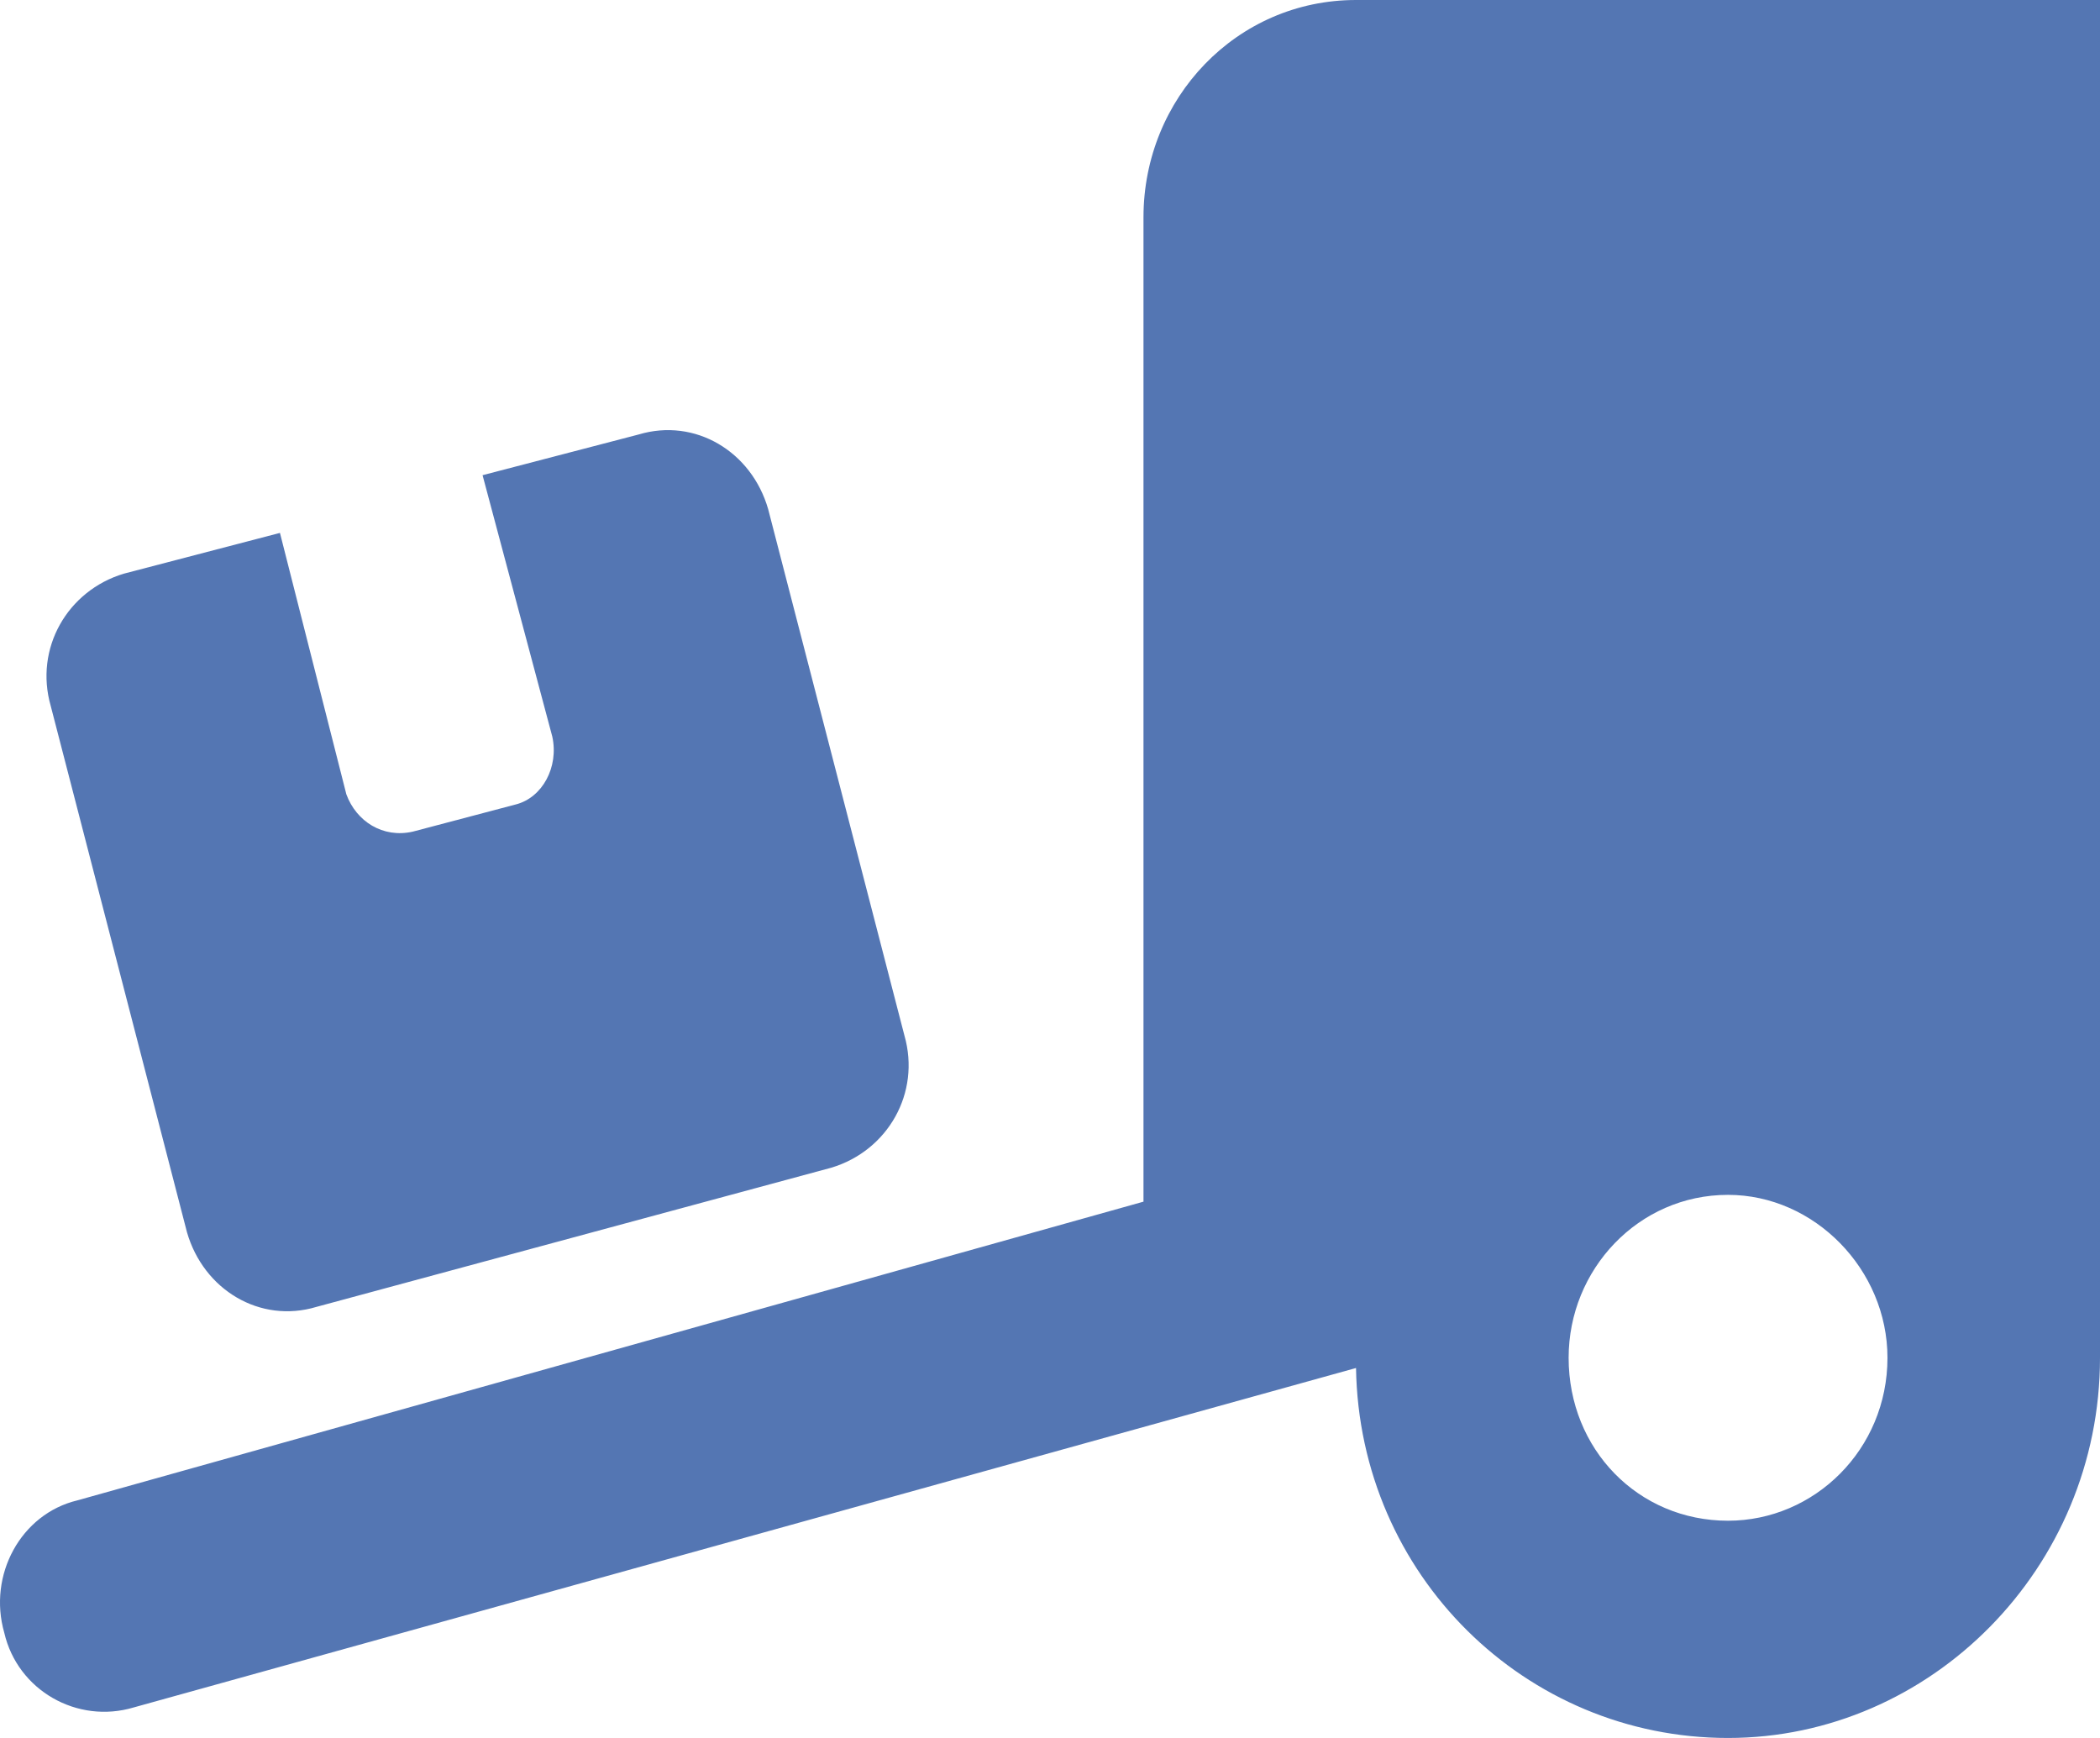 <?xml version="1.0" encoding="UTF-8"?> <svg xmlns="http://www.w3.org/2000/svg" width="29" height="24" viewBox="0 0 29 24" fill="none"><path d="M29 0V18.75C29 21.656 26.661 24 23.863 24C21.065 24 18.772 21.75 18.726 18.891L1.848 23.578C1.068 23.812 0.243 23.344 0.059 22.547C-0.17 21.75 0.288 20.906 1.068 20.719L15.791 16.594V3C15.791 1.359 17.075 0 18.726 0H29ZM23.863 16.5C22.625 16.5 21.662 17.531 21.662 18.75C21.662 20.016 22.625 21 23.863 21C25.056 21 26.065 20.016 26.065 18.75C26.065 17.531 25.056 16.5 23.863 16.5ZM0.701 9.75C0.472 8.953 0.931 8.156 1.71 7.922L3.866 7.359L4.783 10.969C4.921 11.344 5.288 11.578 5.701 11.484L7.122 11.109C7.489 11.016 7.719 10.594 7.627 10.172L6.664 6.562L8.819 6C9.599 5.766 10.379 6.234 10.608 7.031L12.489 14.297C12.718 15.094 12.259 15.891 11.48 16.125L4.37 18.047C3.591 18.281 2.811 17.812 2.582 17.016L0.701 9.75Z" fill="#5476B3"></path></svg> 